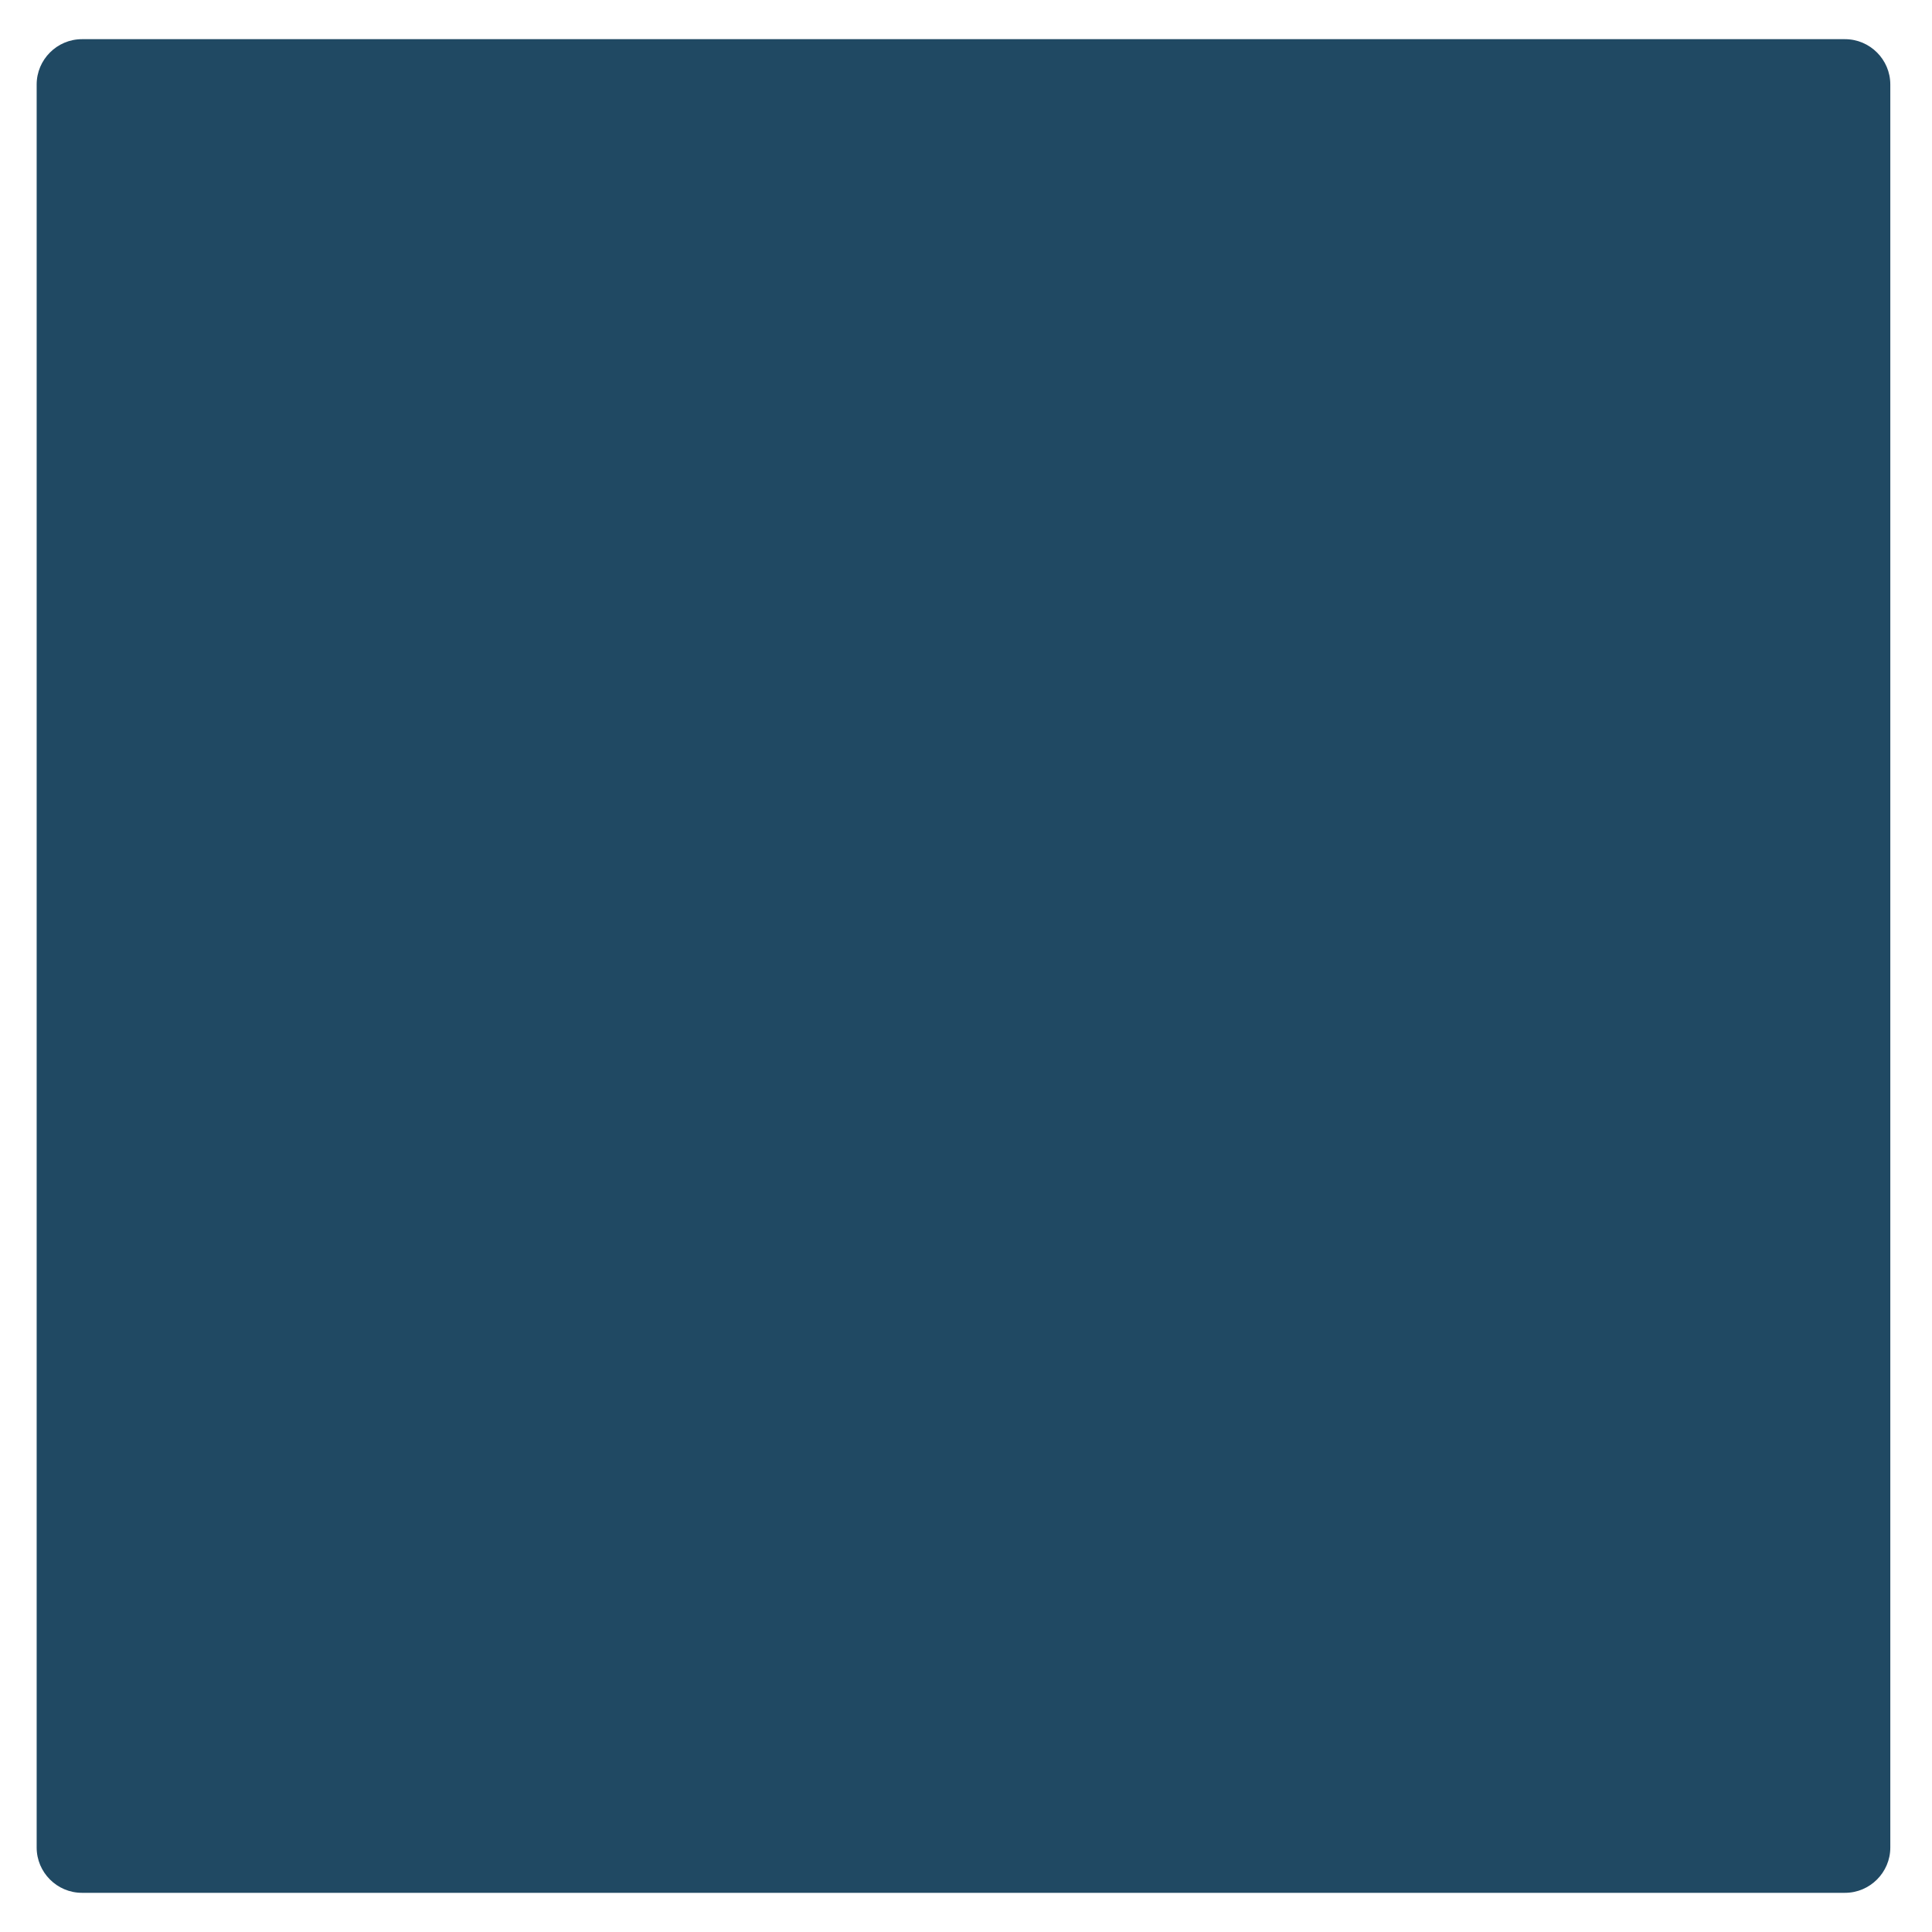 <svg xmlns="http://www.w3.org/2000/svg" viewBox="0 0 512 512" enable-background="new 0 0 512 512"><path fill="#204963" d="M500.95 489.617c0 6.6-5.4 12-12 12H21.717c-6.6 0-12-5.4-12-12V22.383c0-6.6 5.4-12 12-12H488.95c6.6 0 12 5.4 12 12"/></svg>